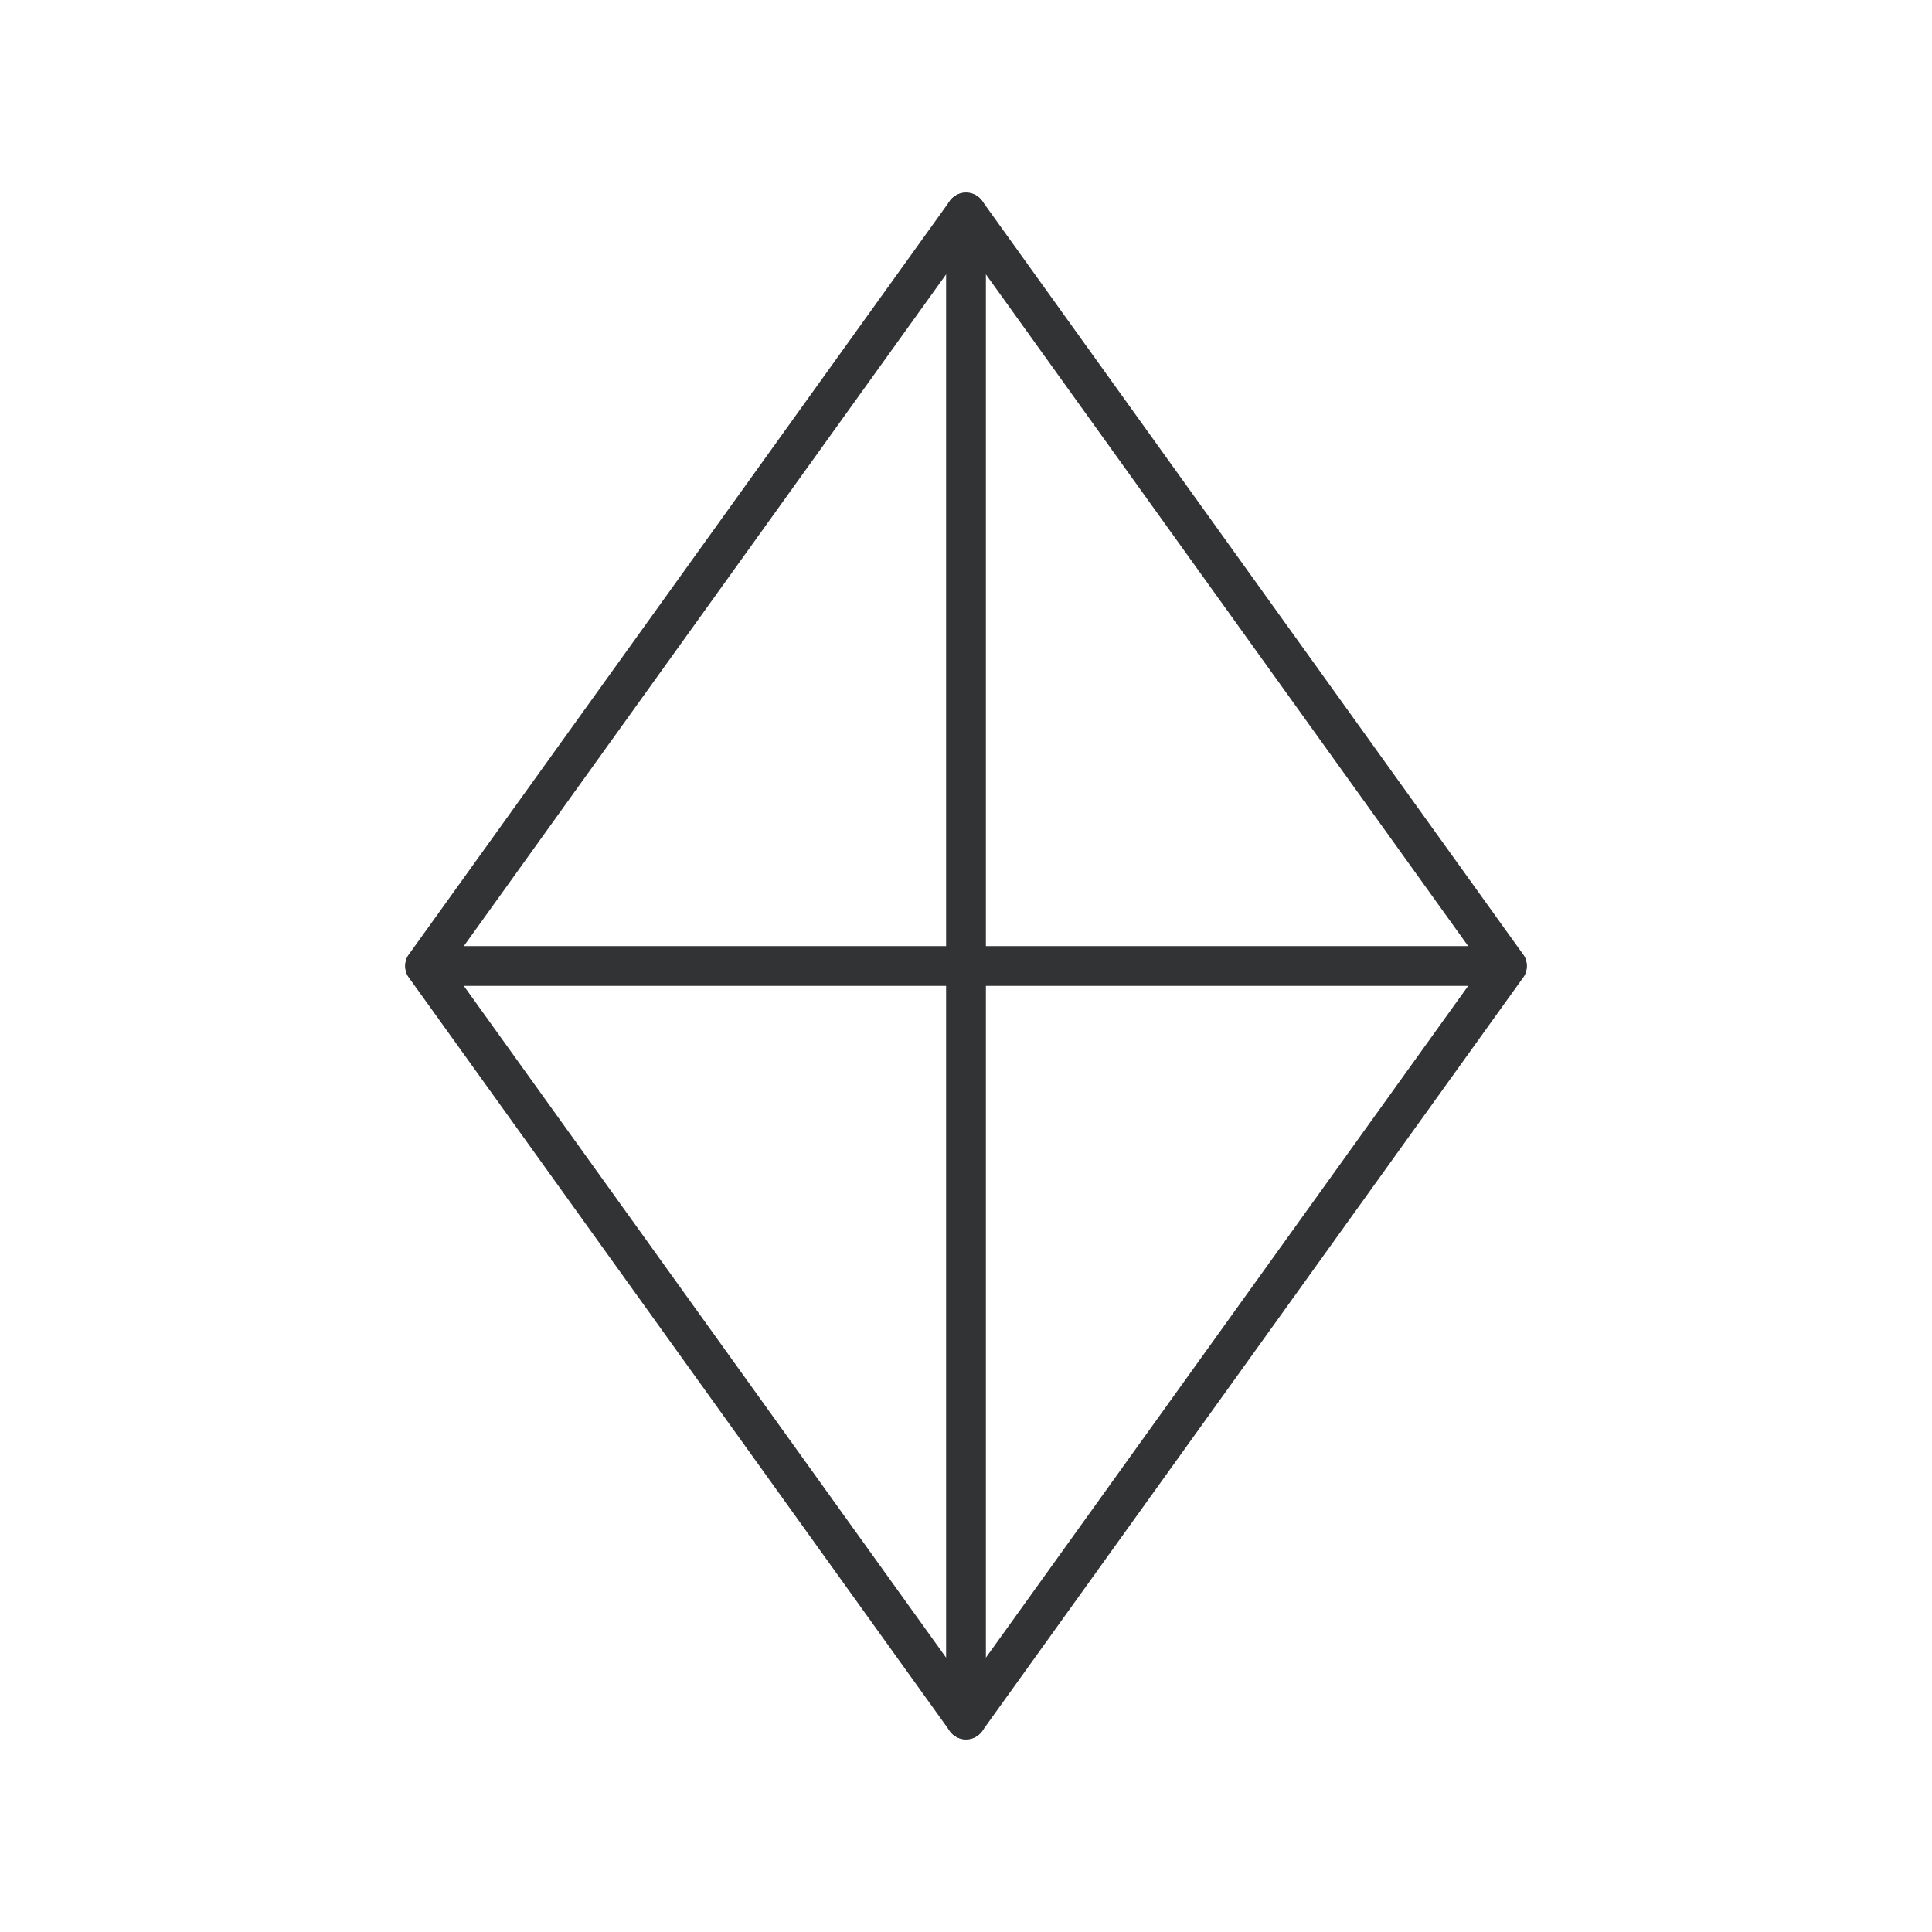 <svg id="Capa_1" data-name="Capa 1" xmlns="http://www.w3.org/2000/svg" viewBox="0 0 100 100"><defs><style>.cls-1{fill:none;stroke:#313334;stroke-linecap:round;stroke-linejoin:round;stroke-width:2.06px;}</style></defs><g id="Icono_Silice" data-name="Icono Silice"><path id="Trazado_89" data-name="Trazado 89" class="cls-1" d="M50,89,22,50,50,11,78,50Z"/><line id="Línea_1" data-name="Línea 1" class="cls-1" x1="22.01" y1="50" x2="77.99" y2="50"/><line id="Línea_2" data-name="Línea 2" class="cls-1" x1="50" y1="11" x2="50" y2="89"/></g></svg>